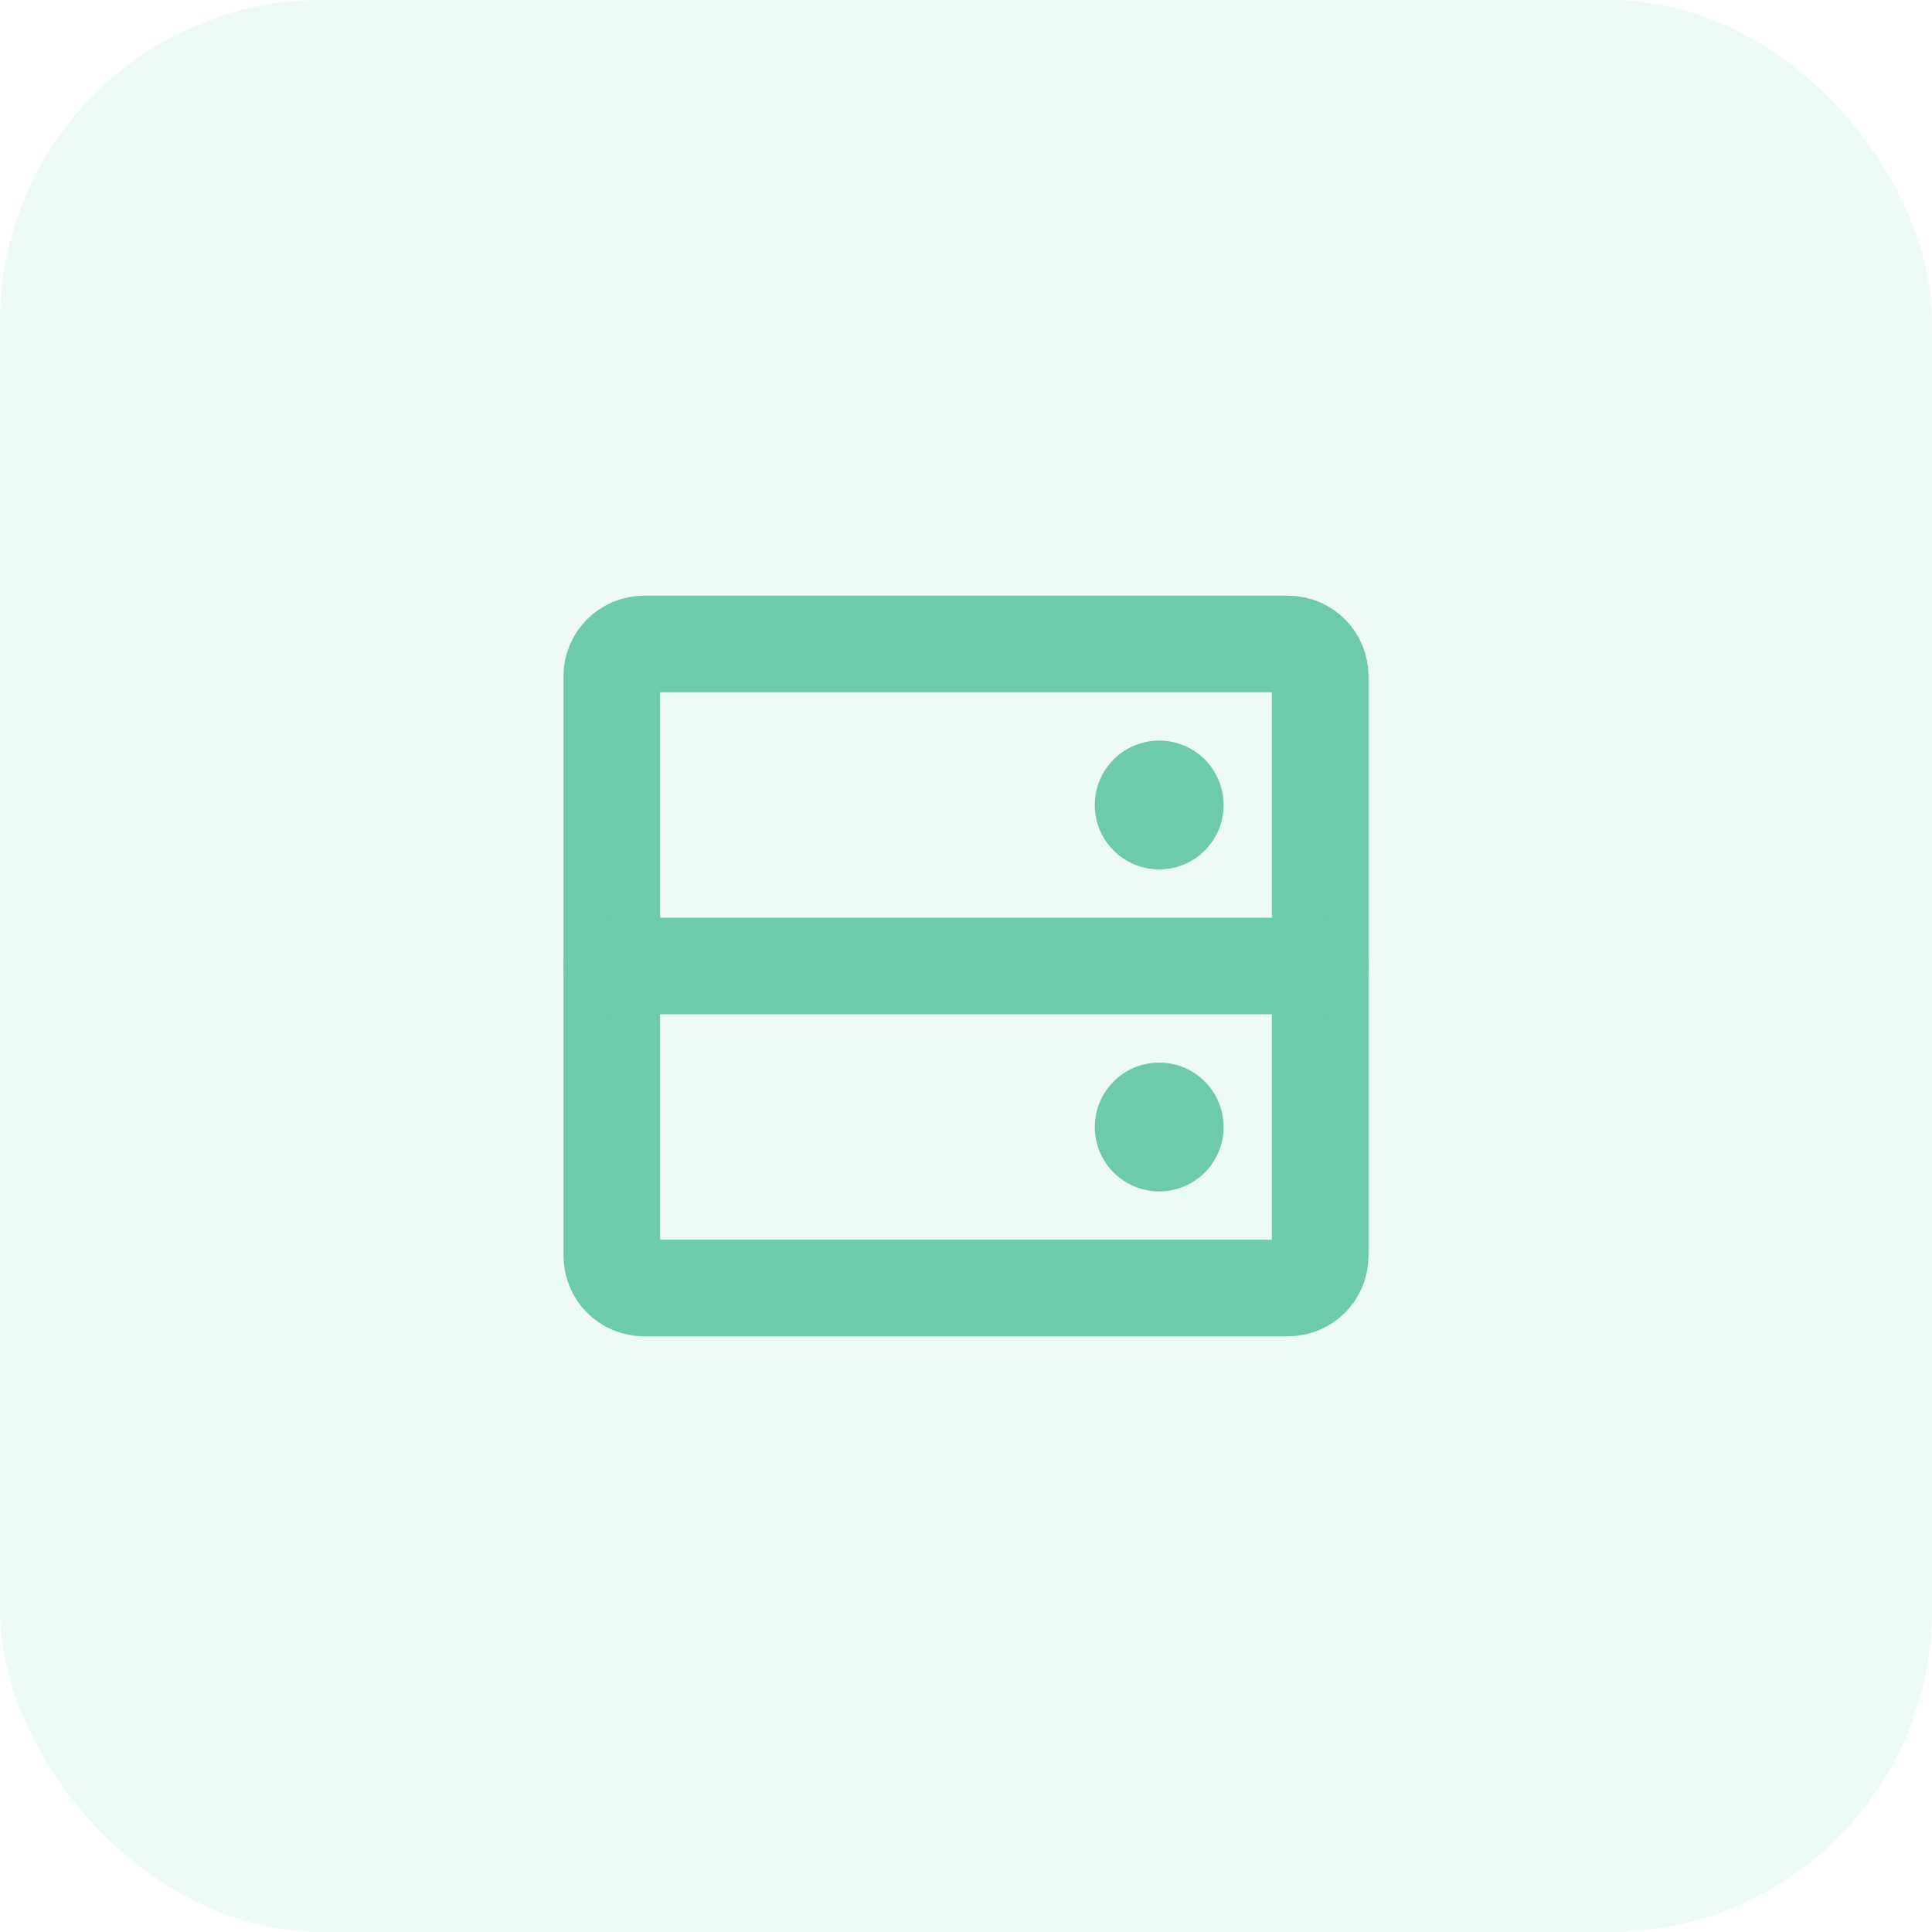 <svg width="60" height="60" viewBox="0 0 60 60" fill="none" xmlns="http://www.w3.org/2000/svg">
<rect opacity="0.2" width="60" height="60" rx="10" fill="#A9EAD6"/>
<path d="M36 27C37.105 27 38 26.105 38 25C38 23.895 37.105 23 36 23C34.895 23 34 23.895 34 25C34 26.105 34.895 27 36 27Z" fill="#6DCAAD"/>
<path d="M36 37C37.105 37 38 36.105 38 35C38 33.895 37.105 33 36 33C34.895 33 34 33.895 34 35C34 36.105 34.895 37 36 37Z" fill="#6DCAAD"/>
<path d="M40 20H20C19.448 20 19 20.448 19 21V39C19 39.552 19.448 40 20 40H40C40.552 40 41 39.552 41 39V21C41 20.448 40.552 20 40 20Z" stroke="#6DCAAD" stroke-width="3" stroke-linecap="round" stroke-linejoin="round"/>
<path d="M41 30H19" stroke="#6DCAAD" stroke-width="3" stroke-linecap="round" stroke-linejoin="round"/>
</svg>
